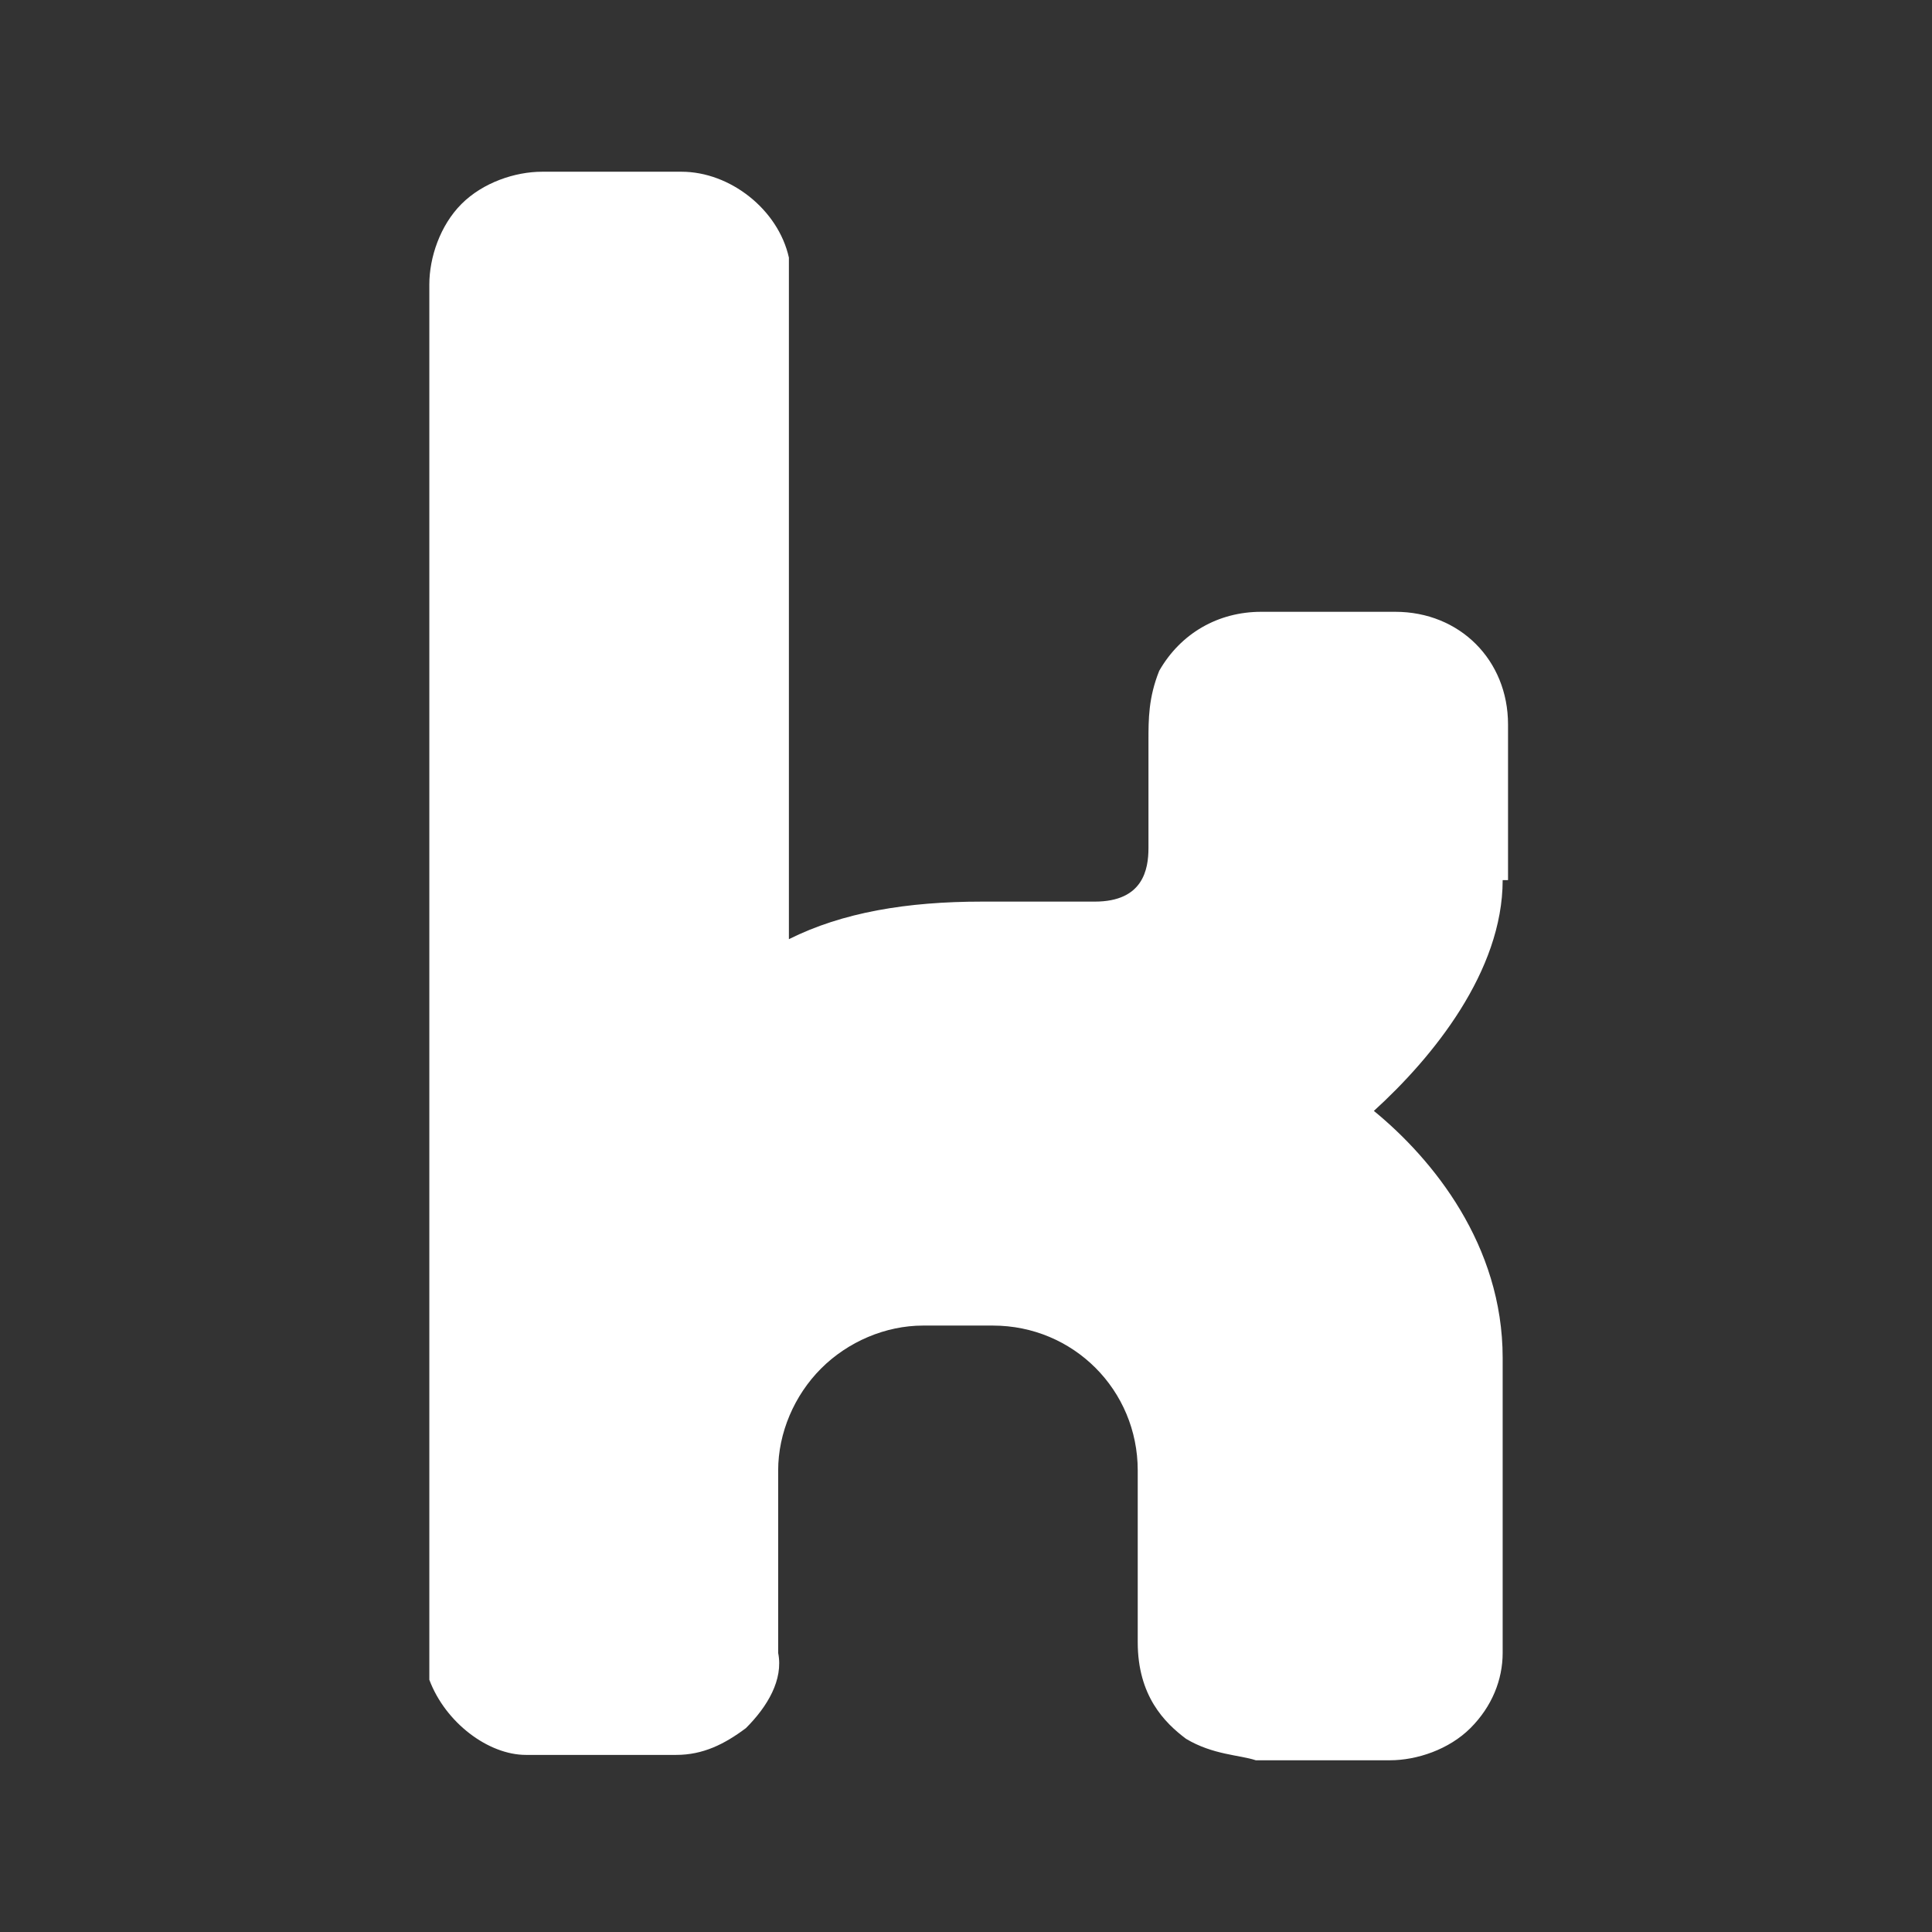 <?xml version="1.0" encoding="UTF-8"?>
<svg xmlns="http://www.w3.org/2000/svg" id="Ebene_1" version="1.1" viewBox="0 0 36 36">
  <rect x="0" y="0" width="36" height="36" fill="#333333" stroke="none"/>
  <defs>
    <style>
      .st0 {
        fill: #fff;
      }
    </style>
  </defs>
  <path class="st0" d="M28.1,16.4c0-.5,0-1.3,0-1.3v-1.6c0-1.2-.9-2.1-2.1-2.1h-2.5c-.8,0-1.5.4-1.9,1.1-.2.5-.2.9-.2,1.3v.2s0,1.8,0,1.8c0,.4-.1,1-1,1h-.7c-.5,0-1.1,0-1.4,0-1.4,0-2.6.2-3.6.7V5.7s0-.1,0-.1c0-.2,0-.4,0-.8-.2-.9-1.1-1.6-2-1.6h-2.6c-.5,0-1.1.2-1.5.6-.4.4-.6,1-.6,1.5v8.3c0,5.2,0,11.1,0,17.3,0,.2,0,.3,0,.4.3.8,1.1,1.4,1.8,1.4h1.1c.5,0,.8,0,1.6,0,0,0,0,0,.1,0,.5,0,.9-.2,1.3-.5.4-.4.7-.9.6-1.4v-3.4c0-.7.3-1.4.8-1.9s1.2-.8,1.9-.8h1.3c1.5,0,2.7,1.2,2.7,2.7v3.2c0,1,.5,1.5.9,1.8.5.3,1,.3,1.3.4h1.2c.3,0,.7,0,1.3,0,.5,0,1.1-.2,1.5-.6.4-.4.6-.9.6-1.4v-5.5c0-2.1-1.3-3.7-2.4-4.6,1.1-1,2.4-2.6,2.4-4.3Z"></path>
</svg>
